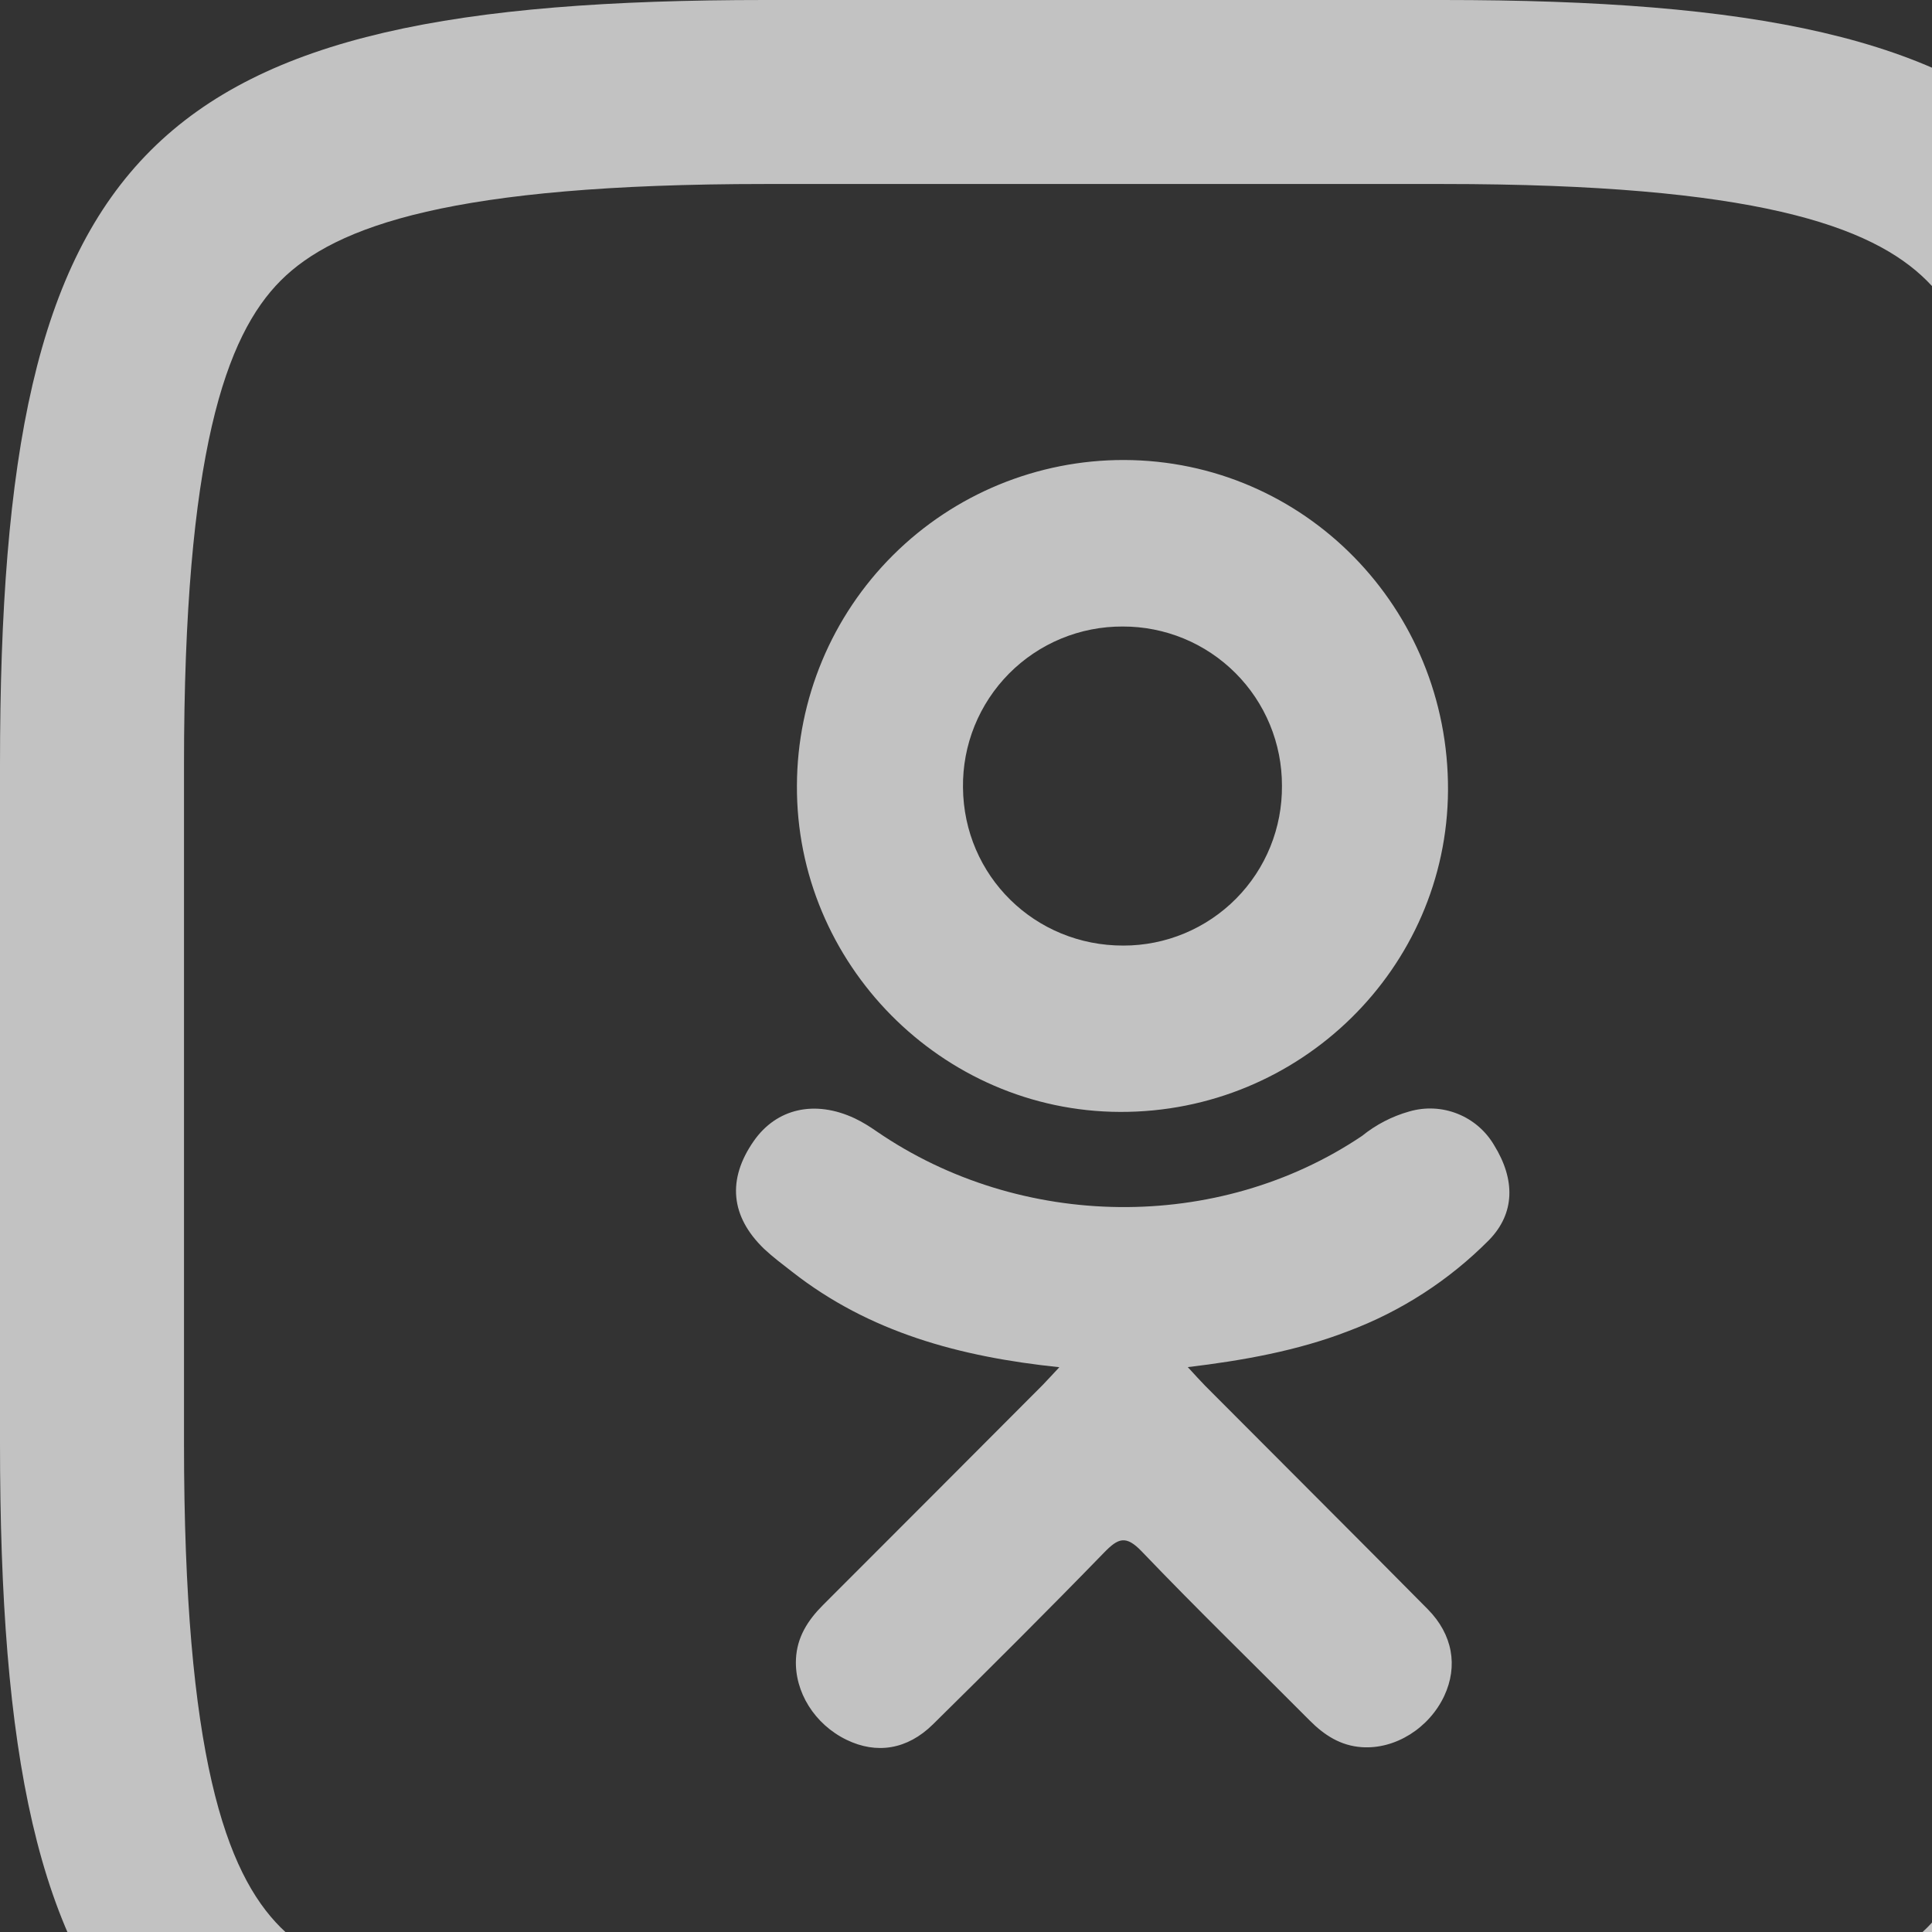 <?xml version="1.0" encoding="UTF-8"?> <svg xmlns="http://www.w3.org/2000/svg" width="84" height="84" viewBox="0 0 84 84" fill="none"><rect x="0" y="0" width="84" height="84" fill="#333333" stroke="none"/> <g clip-path="url(#clip0_101_1224)"> <path fill-rule="evenodd" clip-rule="evenodd" d="M62.736 8H33.264C19.672 8 14.584 9.82 12.204 12.2C9.82 14.592 8 19.676 8 33.268V62.74C8 76.332 9.82 81.42 12.2 83.8C14.592 86.18 19.676 88 33.268 88H62.74C76.332 88 81.42 86.18 83.8 83.8C86.184 81.412 88.004 76.328 88.004 62.736V33.264C88.004 19.684 86.172 14.596 83.78 12.208C81.384 9.816 76.288 8 62.736 8ZM62.736 0H33.264C6.368 0 0 6.368 0 33.264V62.736C0 89.632 6.368 96 33.264 96H62.736C89.632 96 96 89.632 96 62.736V33.264C96 6.368 89.564 0 62.736 0Z" fill="white" fill-opacity="0.7"></path> <path d="M46.055 59.444C41.715 58.992 37.799 57.924 34.447 55.3C34.031 54.976 33.607 54.66 33.223 54.3C31.759 52.888 31.611 51.276 32.771 49.612C33.763 48.188 35.431 47.812 37.163 48.624C37.499 48.784 37.819 48.984 38.123 49.196C44.371 53.484 52.951 53.604 59.219 49.388C59.825 48.897 60.524 48.535 61.275 48.324C61.967 48.123 62.706 48.158 63.375 48.426C64.044 48.693 64.605 49.177 64.967 49.8C65.887 51.292 65.871 52.752 64.743 53.912C63.008 55.663 60.915 57.017 58.607 57.88C56.419 58.728 54.019 59.156 51.643 59.44C52.003 59.828 52.171 60.02 52.395 60.248C55.619 63.488 58.859 66.712 62.075 69.964C63.167 71.068 63.395 72.444 62.795 73.732C62.135 75.14 60.659 76.064 59.211 75.964C58.291 75.904 57.579 75.444 56.943 74.804C54.511 72.356 52.031 69.952 49.647 67.46C48.951 66.732 48.619 66.872 48.007 67.5C45.559 70.02 43.071 72.5 40.567 74.968C39.447 76.076 38.107 76.276 36.807 75.644C35.419 74.972 34.539 73.56 34.607 72.136C34.651 71.176 35.127 70.44 35.783 69.784C38.975 66.596 42.159 63.4 45.343 60.208C45.551 59.996 45.747 59.772 46.055 59.448V59.444Z" fill="white" fill-opacity="0.7"></path> <path d="M48.697 48.344C40.953 48.32 34.601 41.9 34.649 34.144C34.663 30.384 36.167 26.783 38.834 24.131C41.499 21.479 45.108 19.994 48.869 20C56.705 20.02 62.993 26.432 62.957 34.36C62.917 42.096 56.521 48.372 48.697 48.344ZM55.737 34.16C55.739 33.25 55.561 32.349 55.214 31.508C54.867 30.668 54.357 29.904 53.713 29.261C53.07 28.618 52.306 28.108 51.465 27.761C50.624 27.415 49.722 27.237 48.813 27.24C47.895 27.236 46.985 27.414 46.137 27.765C45.289 28.116 44.519 28.633 43.873 29.284C43.227 29.936 42.717 30.709 42.372 31.56C42.028 32.411 41.857 33.322 41.869 34.24C41.901 38.08 44.993 41.124 48.849 41.112C49.759 41.112 50.66 40.932 51.499 40.582C52.339 40.231 53.102 39.718 53.742 39.072C54.383 38.426 54.889 37.659 55.231 36.816C55.573 35.972 55.745 35.07 55.737 34.16Z" fill="white" fill-opacity="0.7"></path> </g> <defs> <clipPath id="clip0_101_1224"> <rect width="21" height="21" fill="white" transform="scale(4)"></rect> </clipPath> </defs> </svg> 